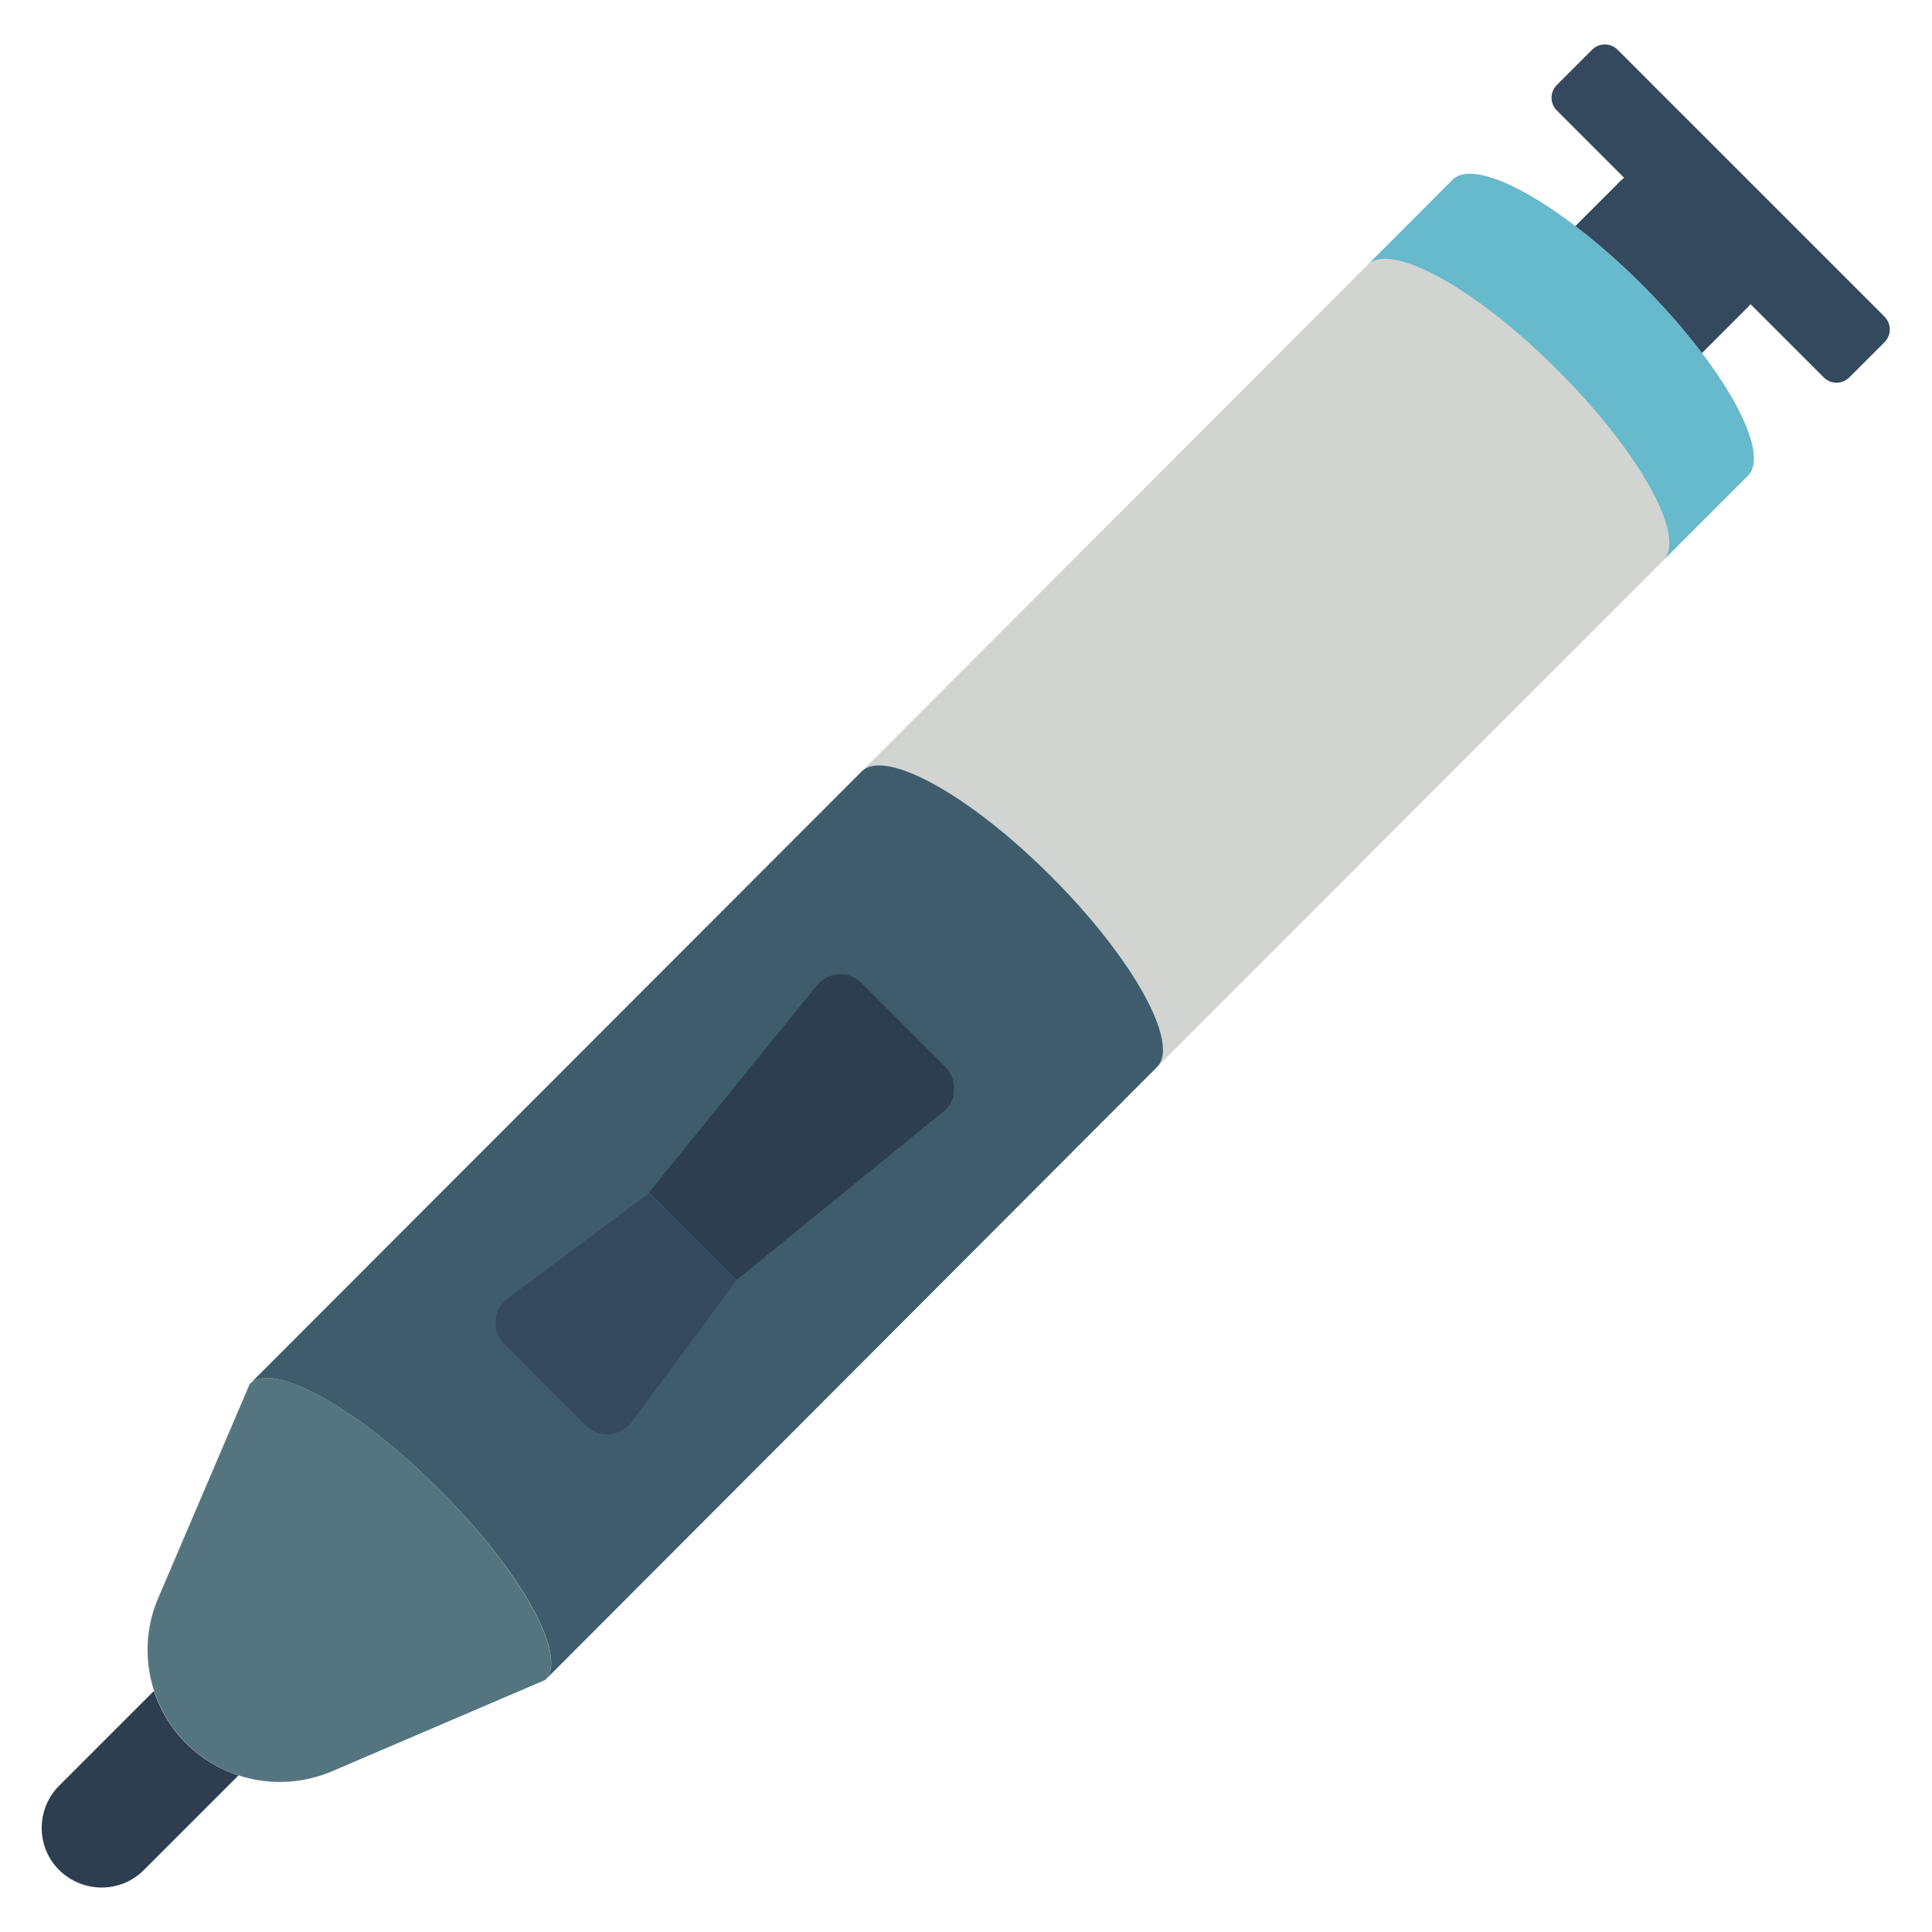 <?xml version="1.0" encoding="utf-8"?>
<!-- Generator: Adobe Illustrator 25.2.1, SVG Export Plug-In . SVG Version: 6.00 Build 0)  -->
<svg version="1.1" id="Capa_1" xmlns="http://www.w3.org/2000/svg" xmlns:xlink="http://www.w3.org/1999/xlink" x="0px" y="0px"
	 viewBox="0 0 512 512" style="enable-background:new 0 0 512 512;" xml:space="preserve">
<style type="text/css">
	.st0{fill:#2C3E50;}
	.st1{fill:#35495E;}
	.st2{fill:#D1D4D1;}
	.st3{fill:#67B9CC;}
	.st4{fill:#3F5C6C;}
	.st5{fill:#547580;}
</style>
<g>
	<path class="st0" d="M63.2,470.5l-25.1,25.1c-6.2,6.2-16.2,6.1-22.4,0s-6.2-16.2,0-22.4l25.1-25.1L63.2,470.5z"/>
	<g>
		<path class="st1" d="M499.4,83.9l-34.8-34.8c0,0,0,0,0,0c-0.4-0.4-0.7-0.7-1.1-1.1l-34.8-34.8c-1.9-1.9-4.9-1.9-6.8,0l-9.3,9.3
			c-1.9,1.9-1.9,4.9,0,6.8l17.8,17.8c-0.7,0.6-1.4,1.2-2,1.9l-29.7,29.7l33.6,33.6l31-31c0.2-0.2,0.4-0.5,0.6-0.7l19.4,19.4
			c1.9,1.9,4.9,1.9,6.8,0l9.3-9.3C501.3,88.8,501.3,85.8,499.4,83.9z"/>
		<path class="st2" d="M435.3,75.6c-21.7-21.7-44.2-34.1-50.3-28l-22.2,22.3c-0.1,0-0.1,0-0.2,0.1L228.4,204.4L66.1,366.8
			l-24.2,56.6c-5.7,13.2-2.7,28.5,7.4,38.6s25.5,13.1,38.6,7.4l56.5-24.2l162.2-162.4l134.3-134.4c0.1-0.1,0.2-0.2,0.2-0.3
			l22.1-22.1C469.4,119.9,456.9,97.3,435.3,75.6z"/>
		<path class="st3" d="M463.2,126.1l-22.1,22.1c5.5-6.6-6.9-28.7-28.3-50.1c-21.4-21.5-43.8-33.9-50.2-28.1L385,47.6
			c6.2-6.1,28.6,6.3,50.3,28C456.9,97.3,469.4,119.9,463.2,126.1z"/>
		<path class="st4" d="M306.6,282.8L144.5,445.2c6.2-6.2-6.3-28.7-28-50.4c-21.6-21.7-44.2-34.2-50.3-28l162.2-162.4
			c6.2-6.1,28.7,6.3,50.3,28C300.4,254.1,312.8,276.7,306.6,282.8z"/>
		<path class="st5" d="M144.5,445.2L88,469.4c-13.2,5.6-28.5,2.7-38.6-7.4c-10.1-10.1-13.1-25.4-7.4-38.6l24.2-56.6
			c6.2-6.2,28.7,6.3,50.3,28C138.1,416.5,150.6,439,144.5,445.2z"/>
		<path class="st1" d="M195.2,339.3l-27.9,37.7c-1.4,1.8-3.6,2.9-5.9,3.1s-4.6-0.8-6.2-2.4l-21.4-21.4c-1.7-1.6-2.6-3.9-2.5-6.2
			s1.3-4.5,3.1-5.9l37.6-28l0.4,0.5L195.2,339.3z"/>
		<path class="st0" d="M250.1,294.5l-54.9,44.7l-22.8-22.8L172,316l44.6-55c1.5-1.7,3.6-2.8,5.9-2.8c2.3-0.1,4.5,0.9,6,2.5
			l21.9,21.9c1.6,1.6,2.5,3.8,2.4,6.1C252.9,290.9,251.9,293.1,250.1,294.5z"/>
	</g>
</g>
</svg>
